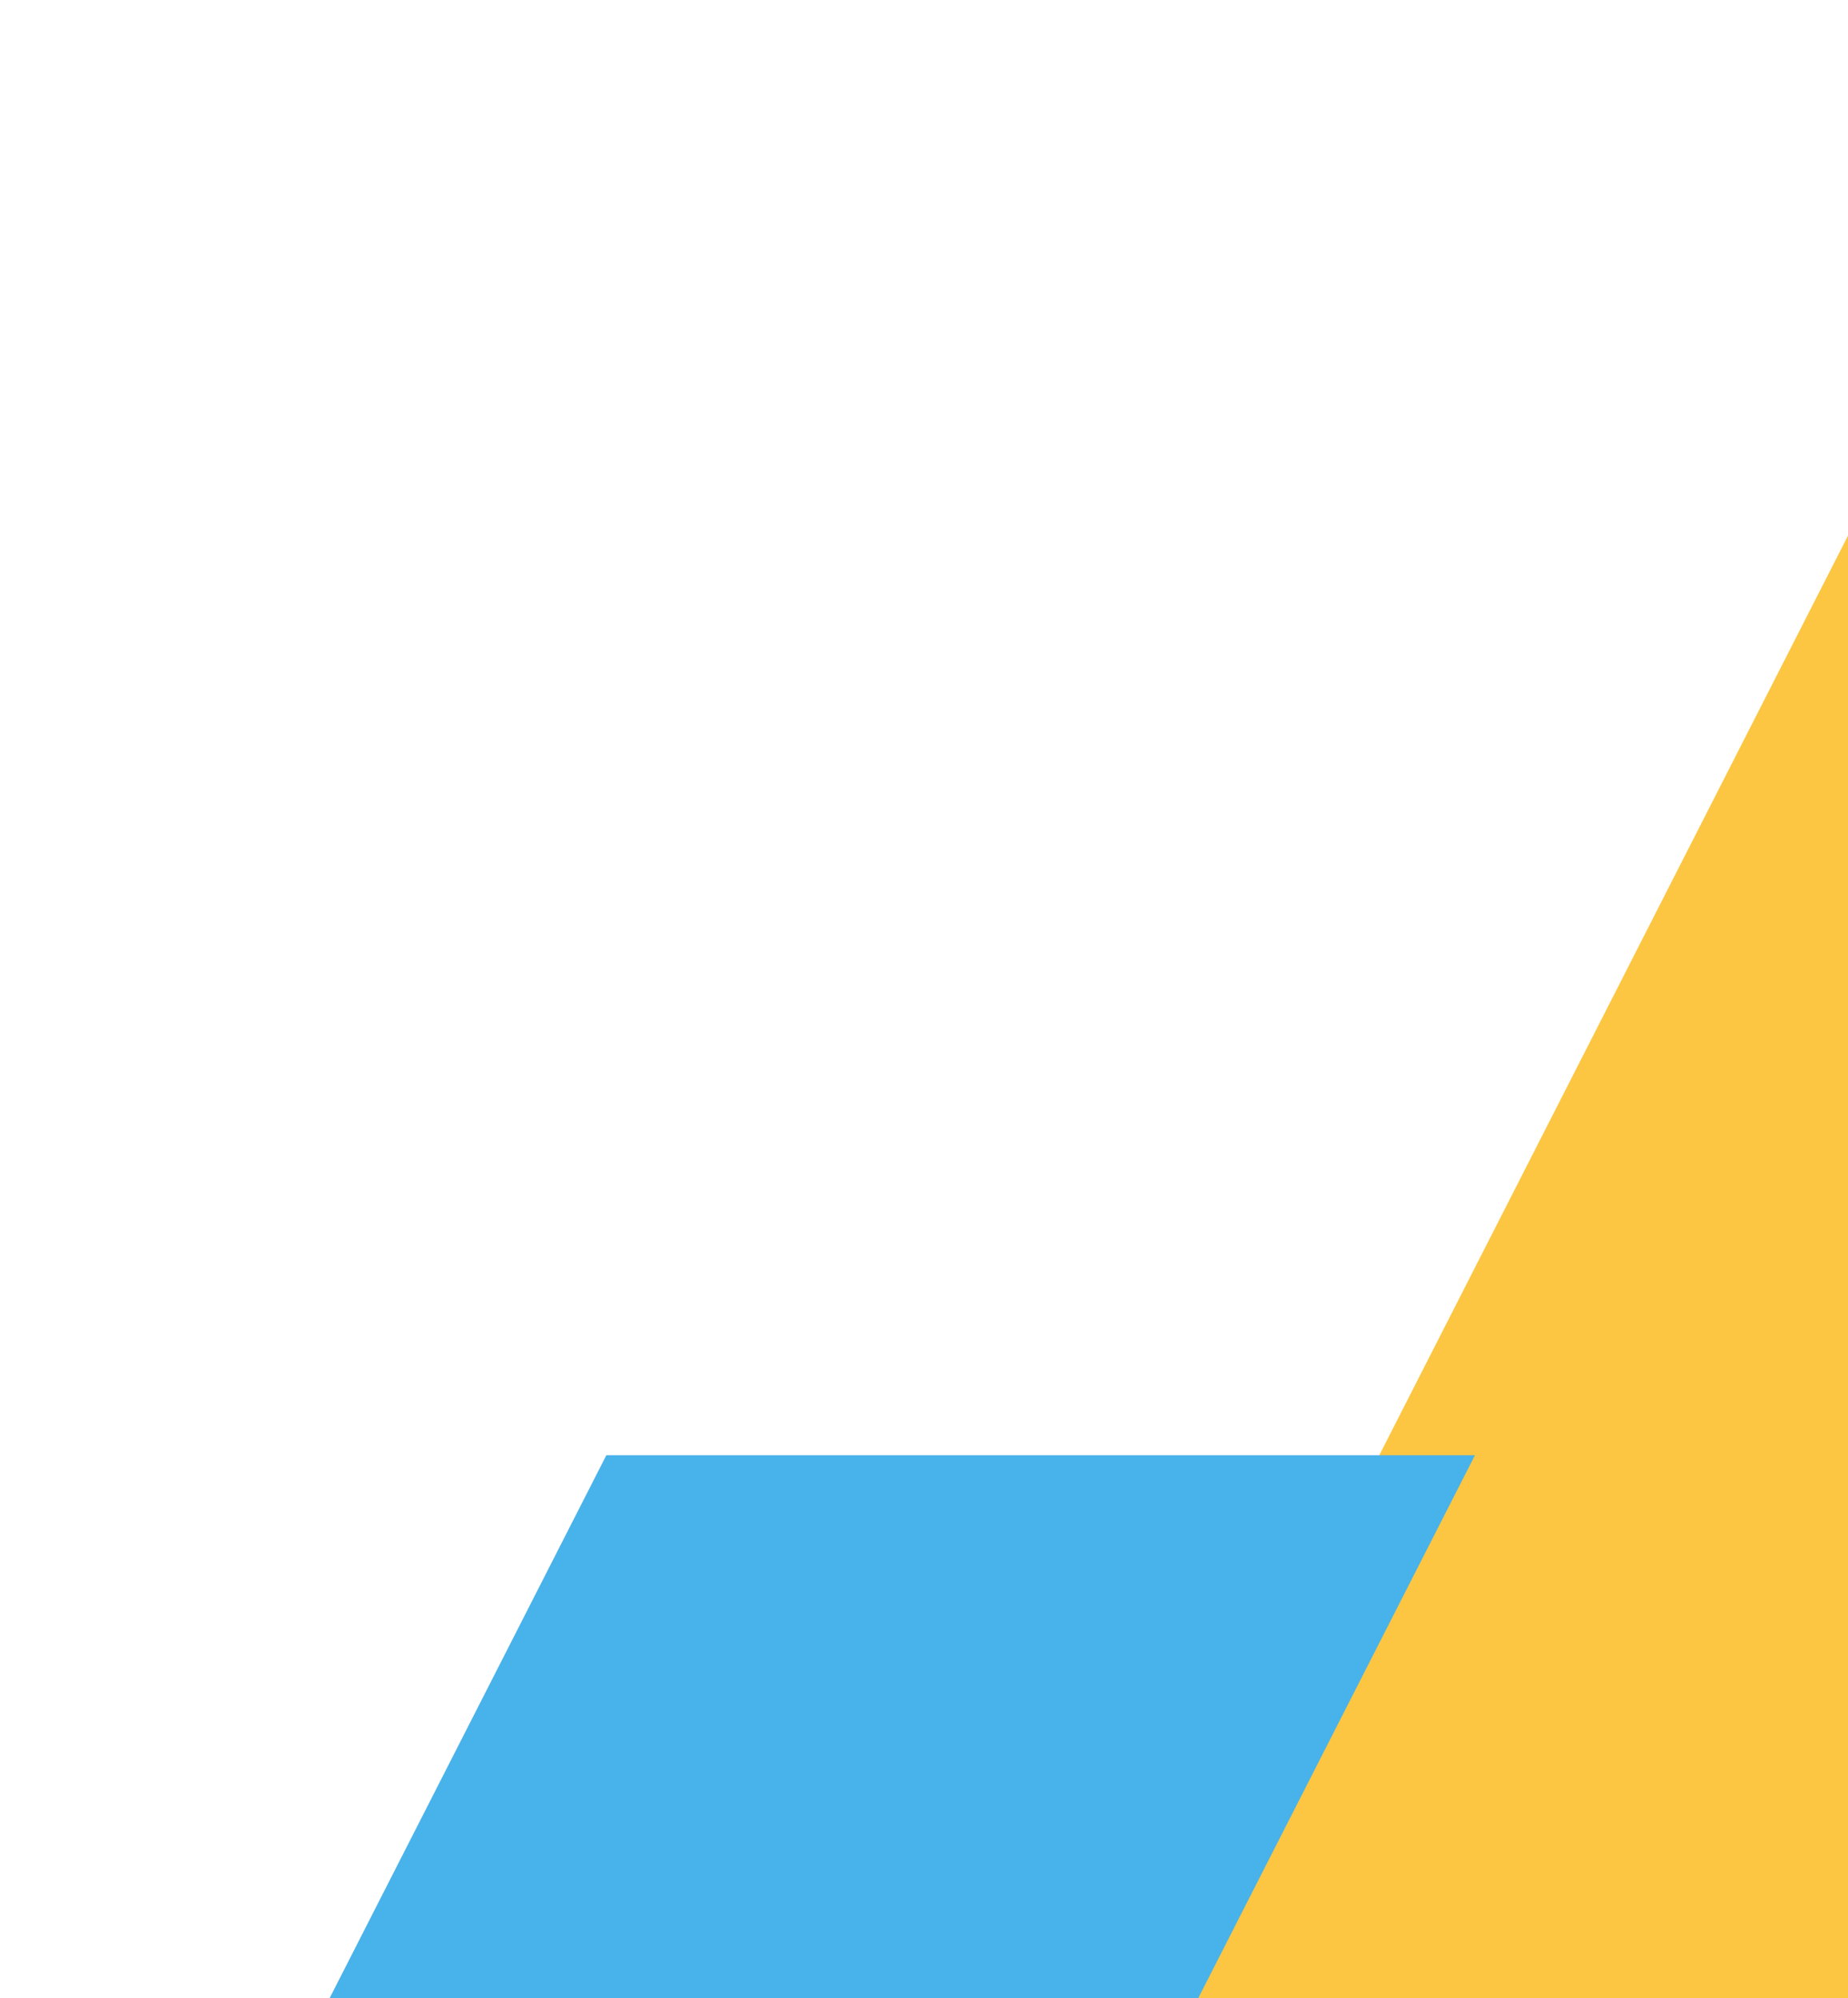 <?xml version="1.0" encoding="UTF-8"?>
<svg xmlns="http://www.w3.org/2000/svg" width="160" height="173" viewBox="0 0 160 173" fill="none">
  <path d="M71 221L183.637 5.87928e-05L345 -2.07136e-05L232.363 221L71 221Z" fill="#FCC642"></path>
  <path d="M0 229L52.496 126L127.701 126L75.205 229L0 229Z" fill="#48B2EB"></path>
</svg>
